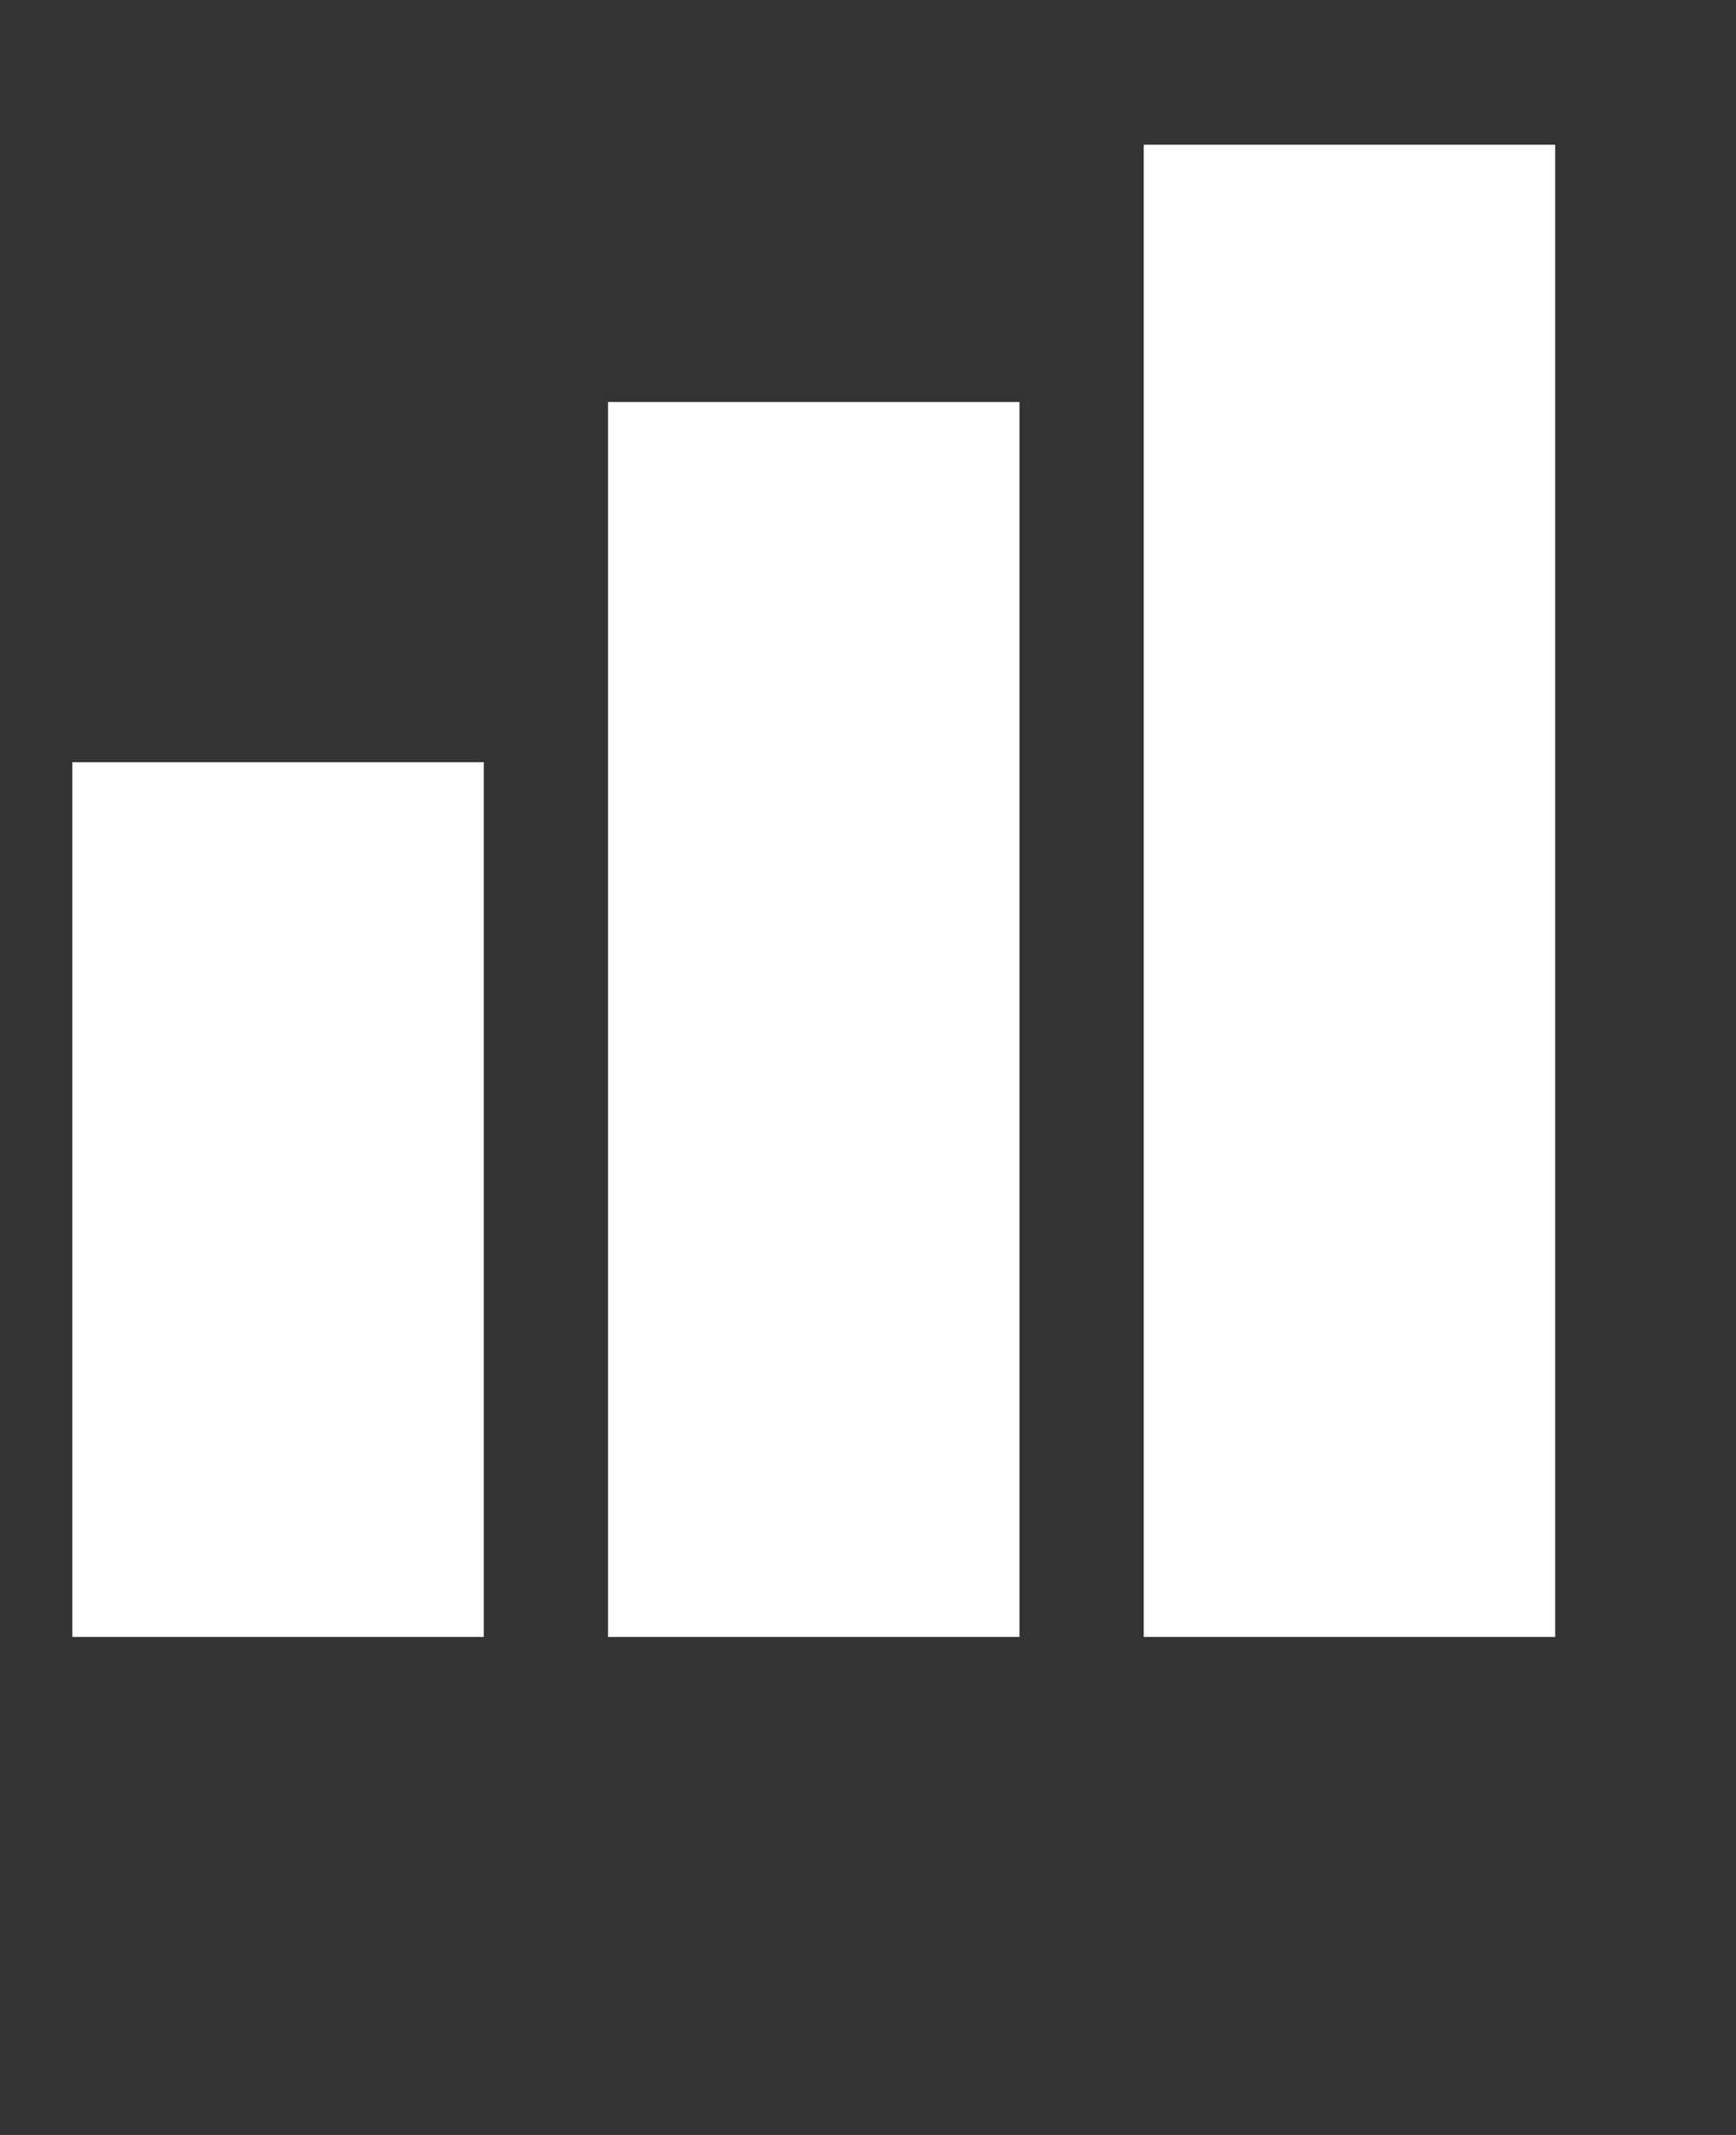 <svg width="48" height="59" viewBox="0 0 48 59" fill="none" xmlns="http://www.w3.org/2000/svg">
<rect x="0" y="0" width="48" height="59" fill="#333333" stroke="none"/>
<rect x="2" y="21.064" width="11.376" height="24.174" fill="white"/>
<rect x="16.812" y="11.11" width="11.376" height="34.128" fill="white"/>
<rect x="31.624" y="4" width="11.376" height="41.238" fill="white"/>
</svg>
